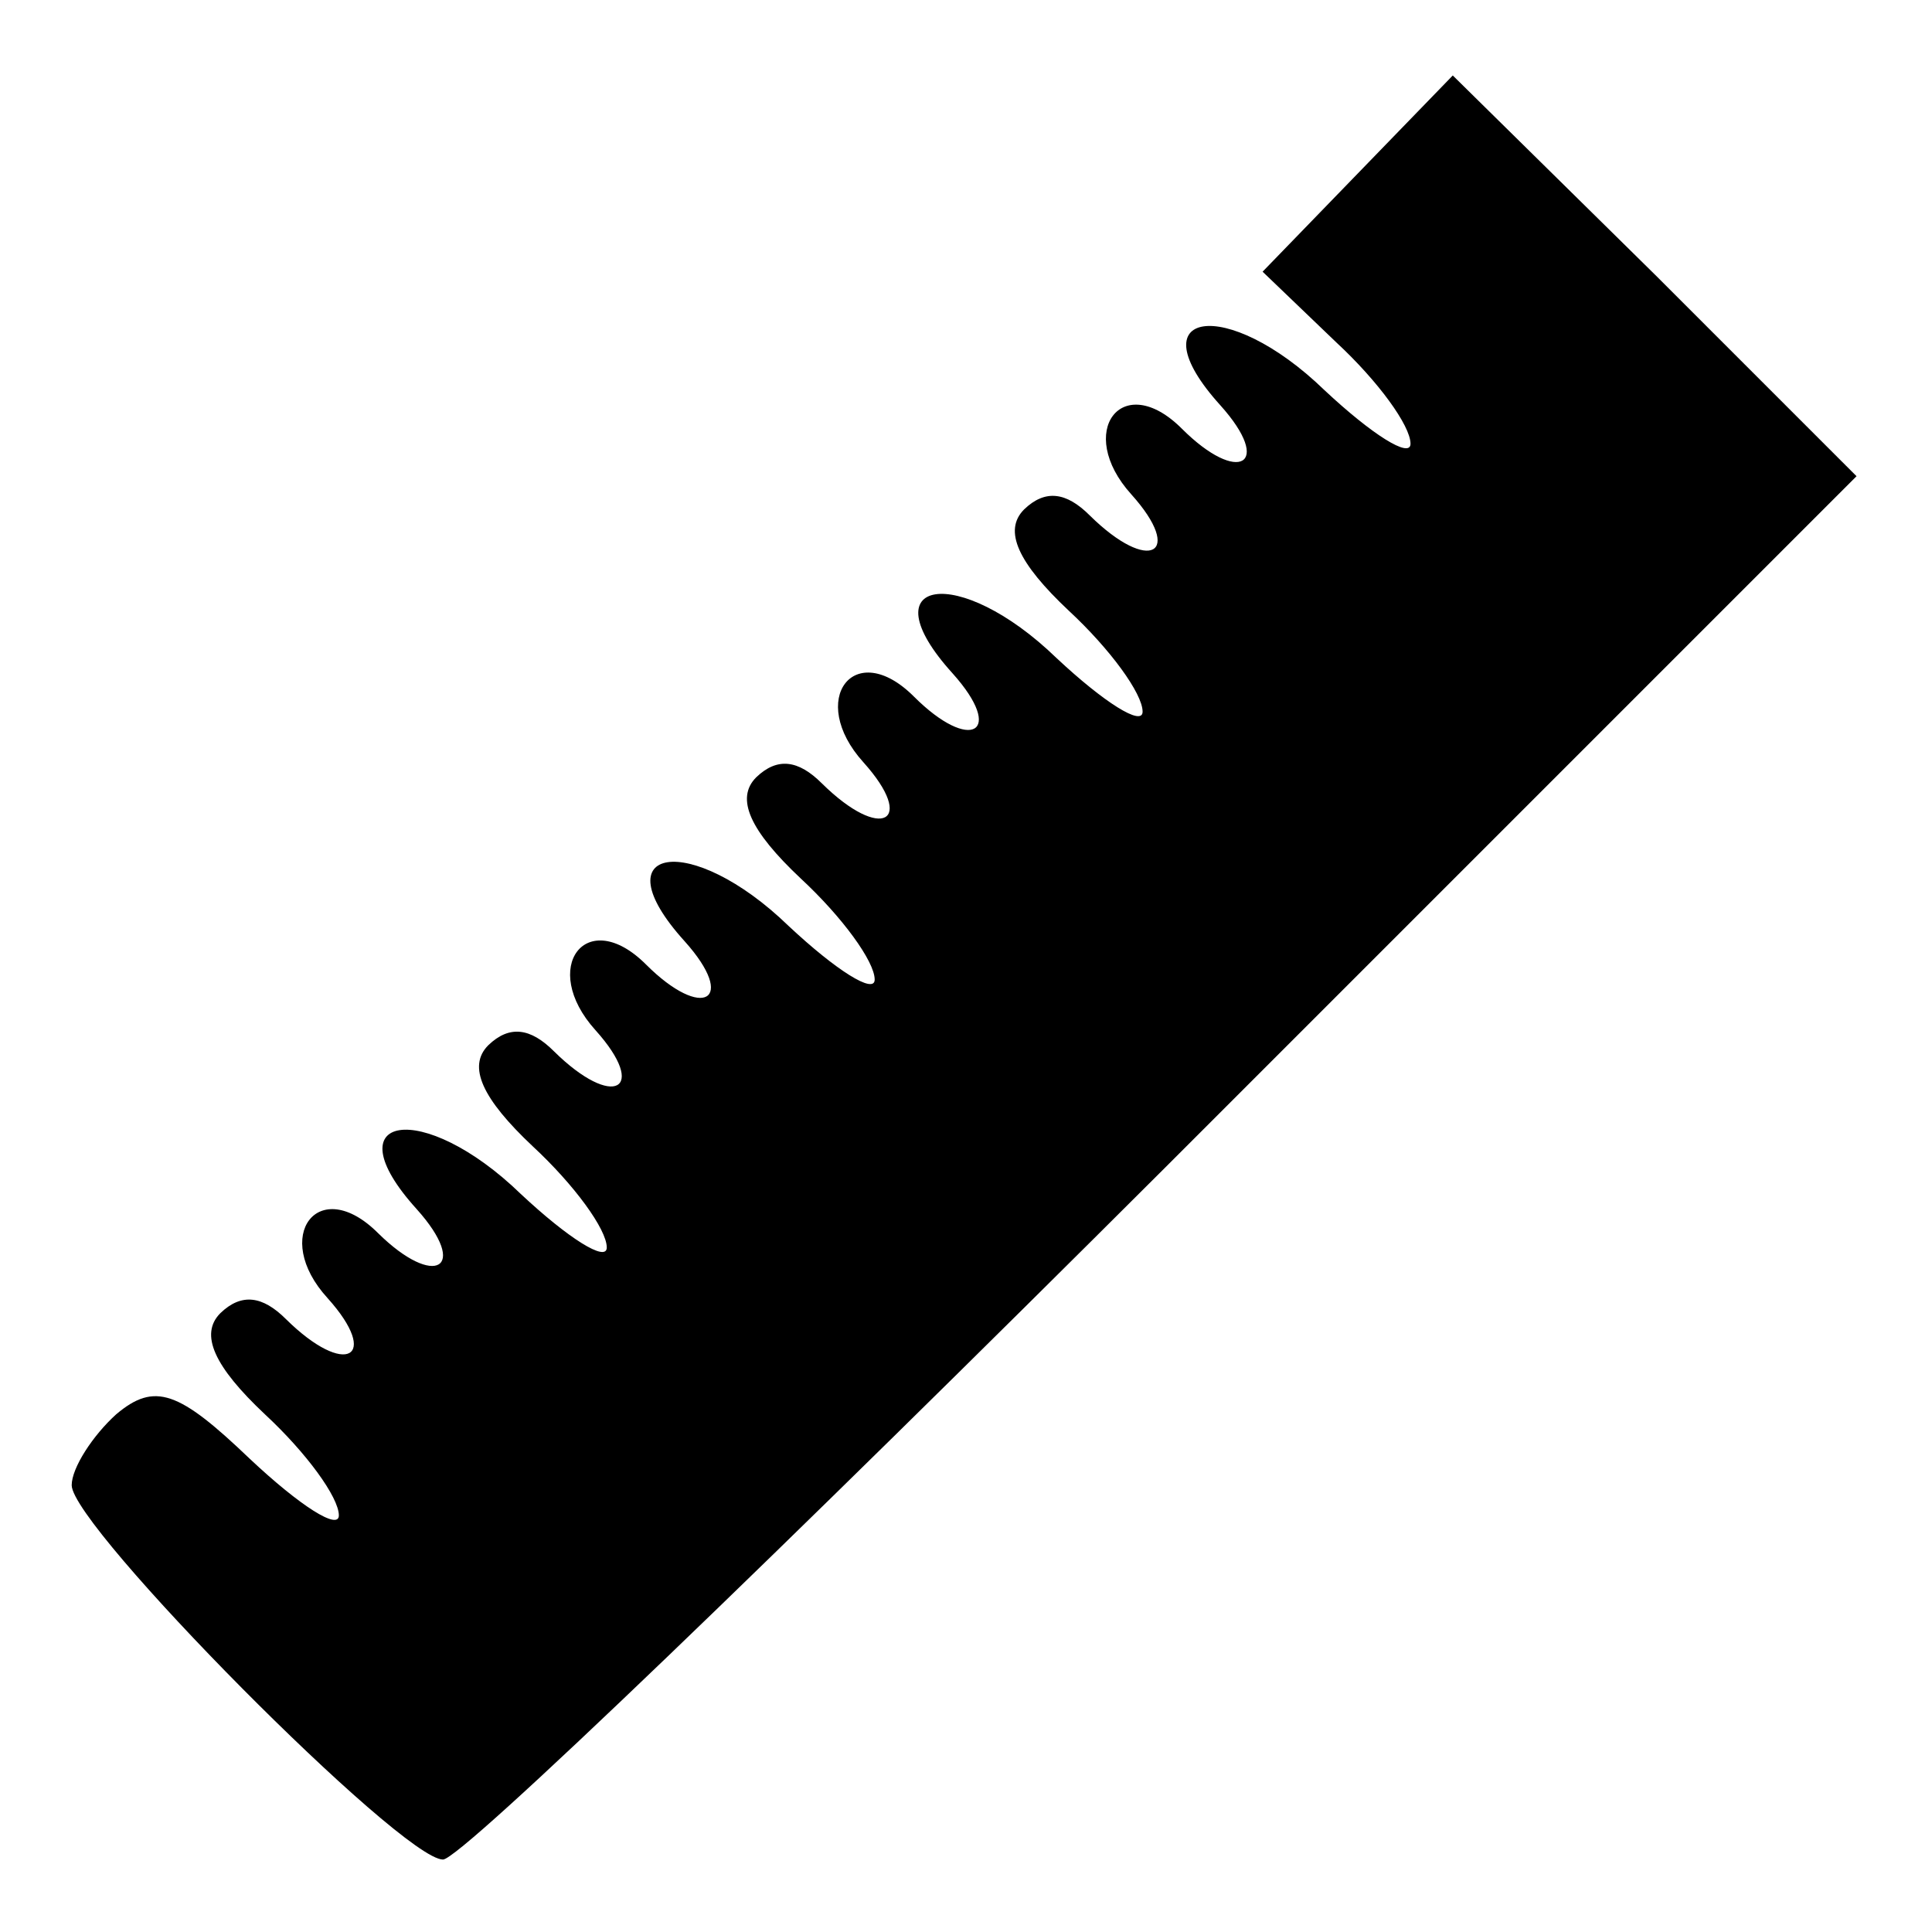 <?xml version="1.0" encoding="utf-8"?>
<!-- Svg Vector Icons : http://www.onlinewebfonts.com/icon -->
<!DOCTYPE svg PUBLIC "-//W3C//DTD SVG 1.1//EN" "http://www.w3.org/Graphics/SVG/1.1/DTD/svg11.dtd">
<svg version="1.1" xmlns="http://www.w3.org/2000/svg" xmlns:xlink="http://www.w3.org/1999/xlink" x="0px" y="0px" viewBox="0 0 256 256" enable-background="new 0 0 256 256" xml:space="preserve">
<g><g><g><path fill="#000000" d="M179.9,23l-12.6,13l9.8,9.4c5.5,5.1,9.8,11,9.8,13.4c0,2-5.1-1.2-11.4-7.1c-13-12.6-25.2-10.6-13.8,2c7.1,7.9,2.4,10.6-5.1,3.1c-7.9-7.9-14.2,0.4-6.7,8.7c7.1,7.9,2.4,10.6-5.5,2.8c-3.1-3.1-5.9-3.5-8.7-0.8c-2.8,2.8-0.8,7.1,5.9,13.4c5.5,5.1,9.8,11,9.8,13.4c0,2-5.1-1.2-11.4-7.1c-13-12.6-25.2-10.6-13.8,2c7.1,7.9,2.4,10.6-5.1,3.1c-7.9-7.9-14.2,0.4-6.7,8.7c7.1,7.9,2.4,10.6-5.5,2.8c-3.1-3.1-5.9-3.5-8.7-0.8c-2.8,2.8-0.8,7.1,5.9,13.4c5.5,5.1,9.8,11,9.8,13.4c0,2-5.1-1.2-11.4-7.1c-13-12.6-25.2-10.6-13.8,2c7.1,7.9,2.4,10.6-5.1,3.1c-7.9-7.9-14.2,0.4-6.7,8.7c7.1,7.9,2.4,10.6-5.5,2.8c-3.1-3.1-5.9-3.5-8.7-0.8c-2.8,2.8-0.8,7.1,5.9,13.4c5.5,5.1,9.8,11,9.8,13.4c0,2-5.1-1.2-11.4-7.1c-13-12.6-25.2-10.6-13.8,2c7.1,7.9,2.4,10.6-5.1,3.2c-7.9-7.9-14.2,0.4-6.7,8.6c7.1,7.9,2.4,10.6-5.5,2.8c-3.1-3.1-5.9-3.5-8.7-0.8c-2.8,2.8-0.8,7.1,5.9,13.4c5.5,5.1,9.8,11,9.8,13.4c0,2-5.1-1.2-11.8-7.5c-9.4-9-12.6-10.2-17.7-5.9c-3.1,2.8-5.9,7.1-5.9,9.4c0,5.5,43.7,49.6,49.2,49.6c2.4,0,45.2-41.3,95.6-91.6L246,63.1l-26.7-26.7L192.5,10L179.9,23z"/></g></g></g>
</svg>